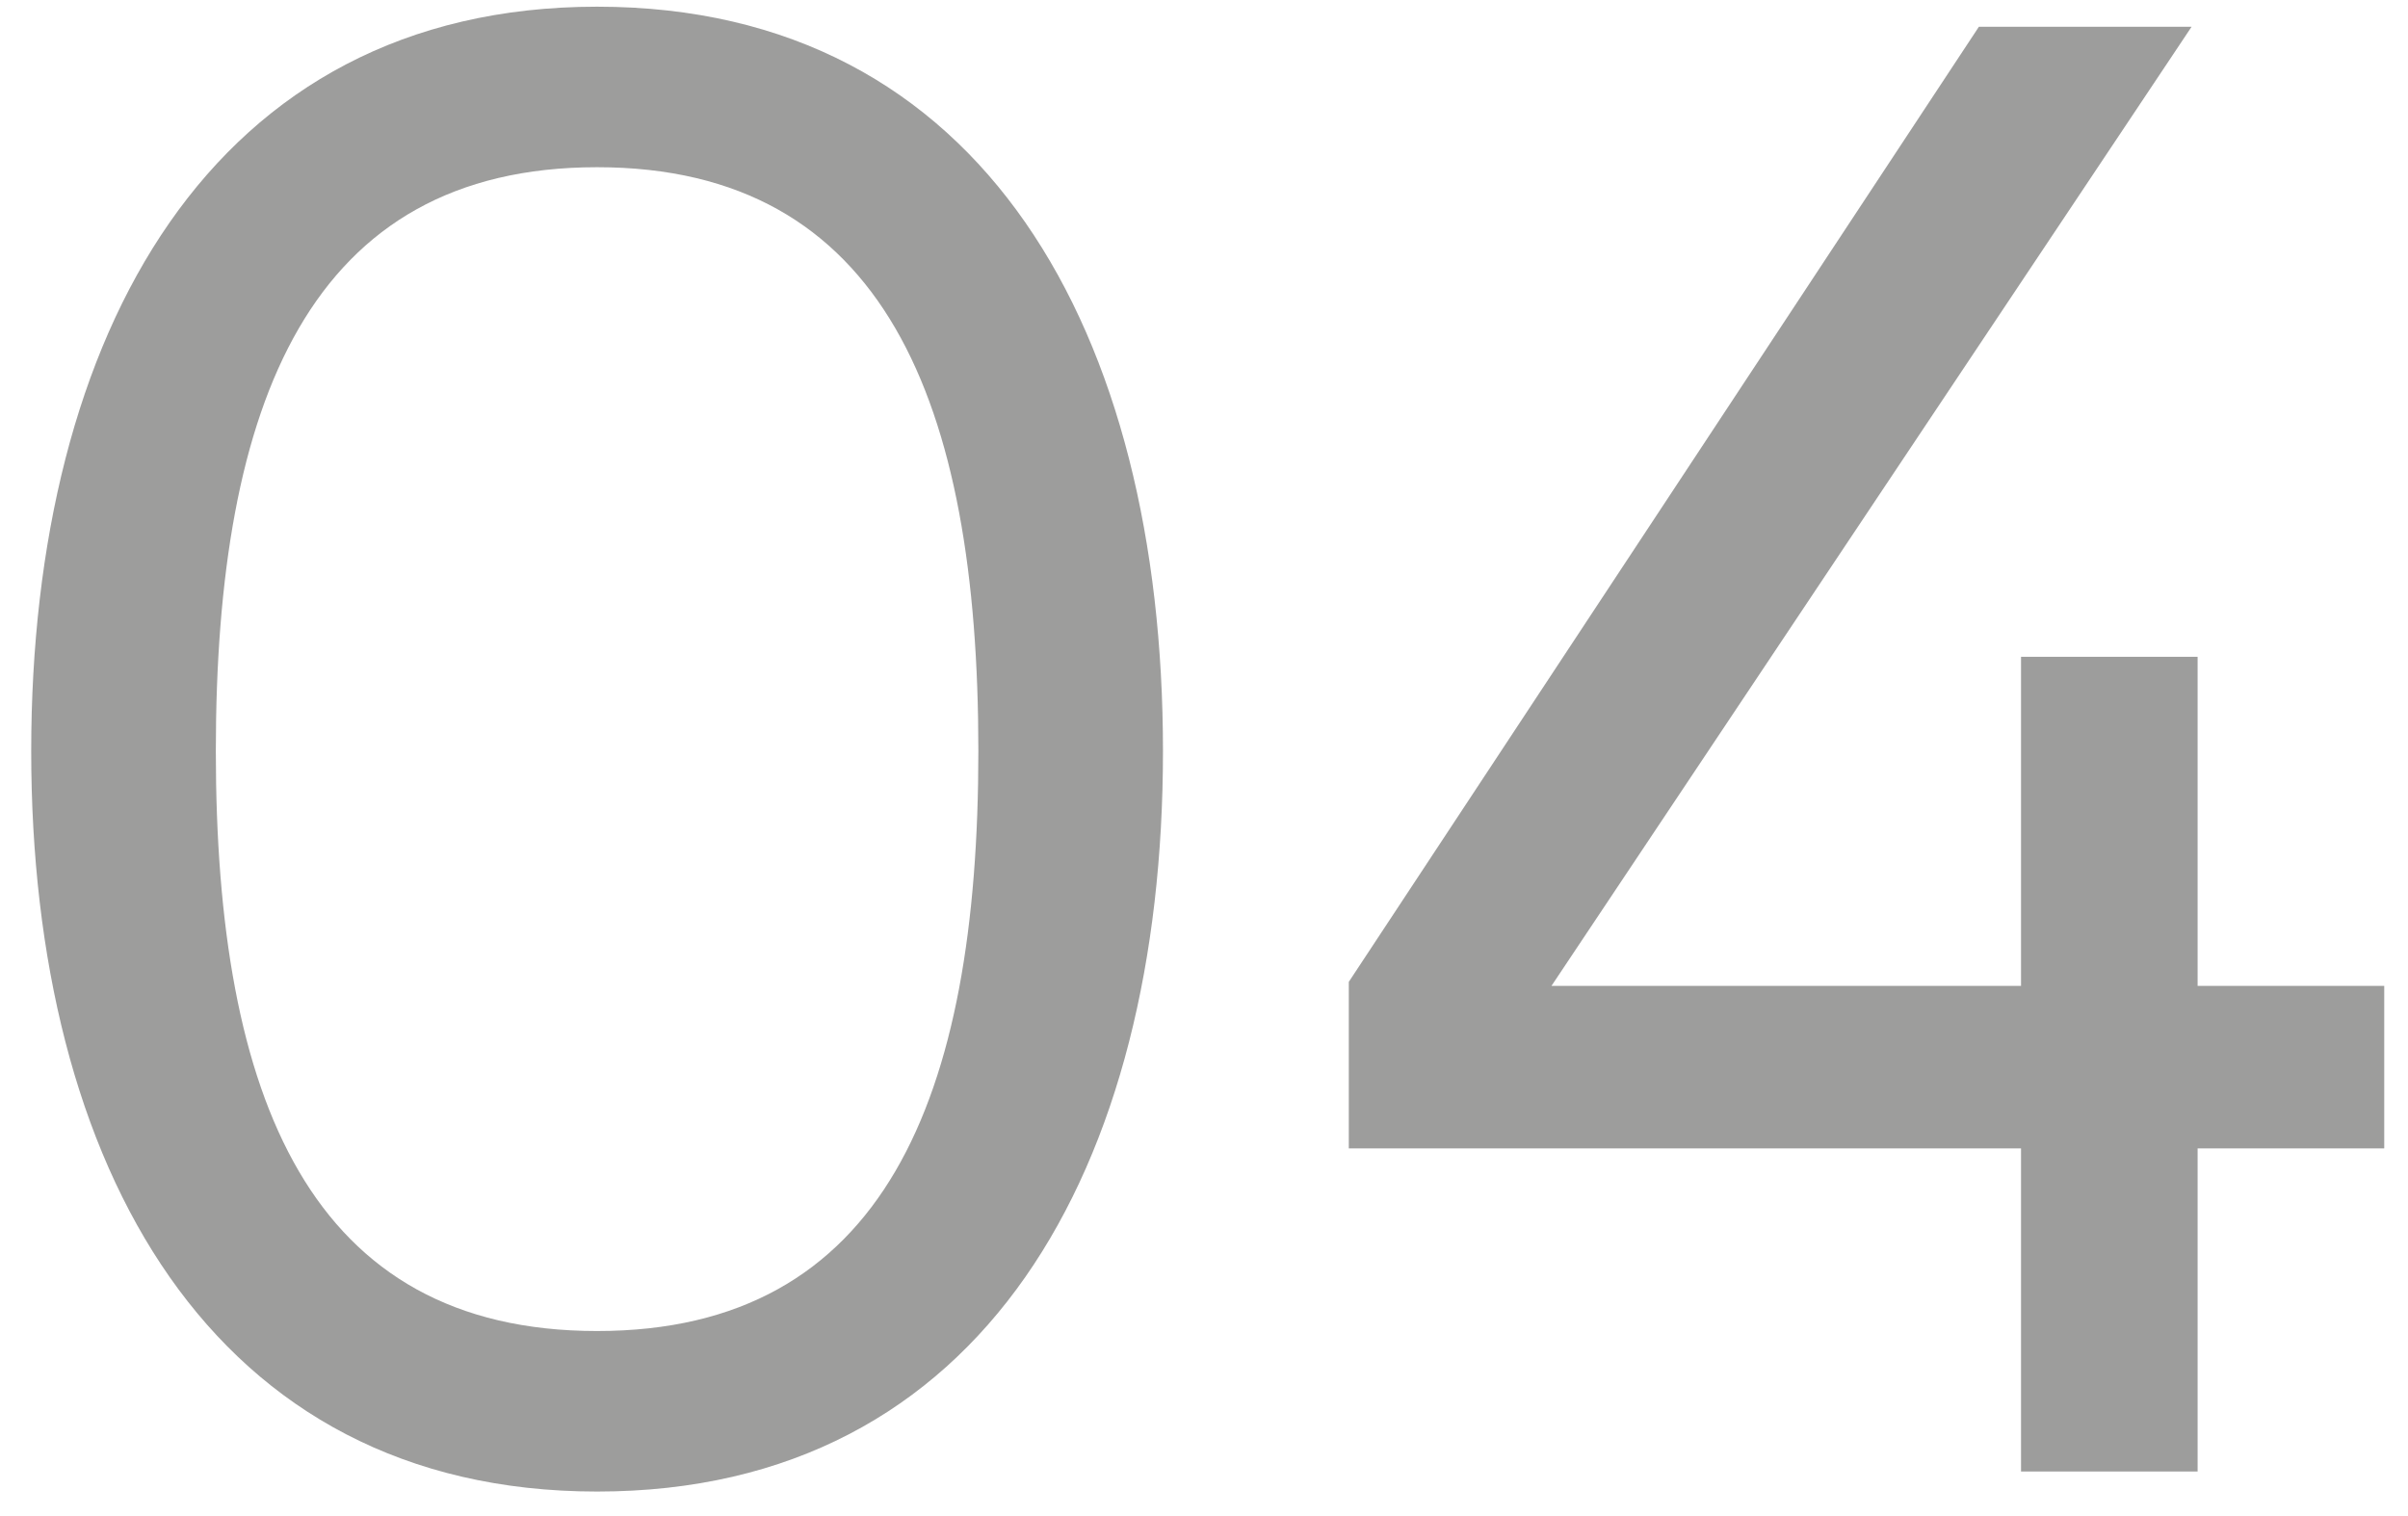 <?xml version="1.0" encoding="UTF-8"?> <svg xmlns="http://www.w3.org/2000/svg" width="54" height="34" viewBox="0 0 54 34" fill="none"> <path opacity="0.5" d="M13.39 0.15C4.75 0.15 0.7 7.485 0.7 16.845C0.7 26.16 4.75 33.45 13.39 33.45C22.075 33.45 26.08 26.16 26.08 16.845C26.08 7.485 22.075 0.15 13.39 0.15ZM13.39 29.85C6.955 29.85 4.84 24.63 4.84 16.845C4.84 9.015 6.955 3.75 13.39 3.75C19.825 3.75 21.94 9.015 21.94 16.845C21.94 24.63 19.825 29.85 13.39 29.85ZM49.282 22.11V14.73H45.322V22.11H34.792L49.147 0.6H44.377L30.247 22.02V25.755H45.322V33H49.282V25.755H53.467V22.11H49.282Z" fill="#3C3C3B"></path> </svg> 